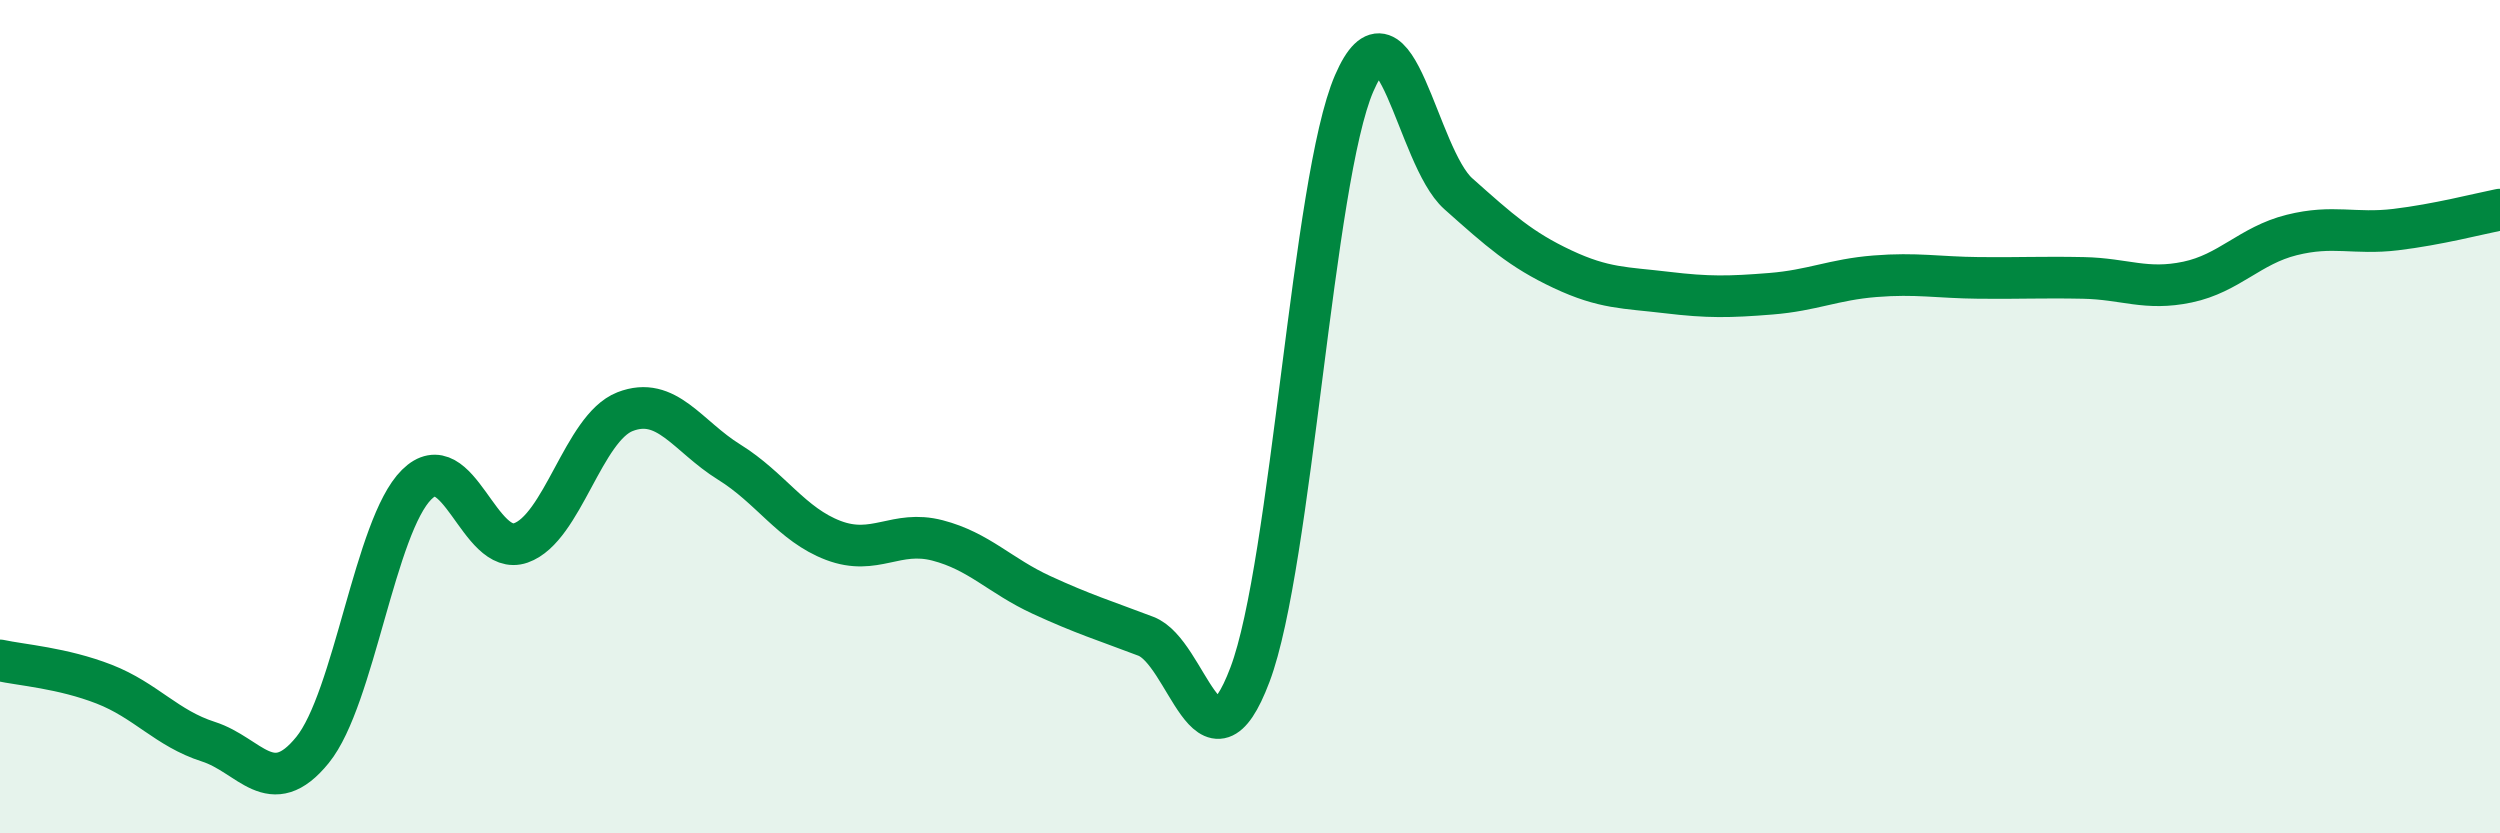 
    <svg width="60" height="20" viewBox="0 0 60 20" xmlns="http://www.w3.org/2000/svg">
      <path
        d="M 0,15.85 C 0.5,15.96 1.5,16.03 2.5,16.42 C 3.5,16.81 4,17.48 5,17.8 C 6,18.12 6.5,19.23 7.5,18 C 8.5,16.77 9,12.62 10,11.63 C 11,10.64 11.5,13.38 12.5,13.03 C 13.5,12.68 14,10.27 15,9.88 C 16,9.49 16.5,10.47 17.5,11.09 C 18.5,11.71 19,12.59 20,12.97 C 21,13.35 21.5,12.71 22.5,12.97 C 23.5,13.23 24,13.82 25,14.28 C 26,14.74 26.5,14.89 27.5,15.27 C 28.5,15.65 29,18.84 30,16.19 C 31,13.54 31.5,4.31 32.5,2 C 33.5,-0.31 34,3.76 35,4.65 C 36,5.54 36.5,5.99 37.5,6.46 C 38.5,6.93 39,6.9 40,7.02 C 41,7.14 41.5,7.13 42.5,7.05 C 43.5,6.97 44,6.71 45,6.63 C 46,6.55 46.5,6.66 47.5,6.67 C 48.5,6.68 49,6.65 50,6.67 C 51,6.69 51.5,6.98 52.5,6.77 C 53.5,6.56 54,5.89 55,5.64 C 56,5.39 56.5,5.63 57.5,5.51 C 58.5,5.39 59.5,5.13 60,5.03L60 20L0 20Z"
        fill="#008740"
        opacity="0.1"
        stroke-linecap="round"
        stroke-linejoin="round"
      />
      <path
        d="M 0,15.85 C 0.5,15.96 1.5,16.03 2.5,16.42 C 3.5,16.81 4,17.48 5,17.8 C 6,18.12 6.5,19.23 7.5,18 C 8.5,16.77 9,12.62 10,11.63 C 11,10.64 11.5,13.38 12.5,13.03 C 13.5,12.68 14,10.27 15,9.88 C 16,9.49 16.5,10.47 17.5,11.09 C 18.5,11.71 19,12.59 20,12.97 C 21,13.35 21.5,12.71 22.5,12.97 C 23.5,13.23 24,13.82 25,14.28 C 26,14.74 26.5,14.89 27.5,15.27 C 28.5,15.65 29,18.84 30,16.19 C 31,13.54 31.5,4.31 32.5,2 C 33.5,-0.31 34,3.76 35,4.65 C 36,5.54 36.5,5.99 37.5,6.46 C 38.5,6.93 39,6.9 40,7.02 C 41,7.14 41.5,7.13 42.5,7.05 C 43.5,6.97 44,6.71 45,6.63 C 46,6.55 46.5,6.66 47.5,6.67 C 48.5,6.68 49,6.65 50,6.67 C 51,6.69 51.5,6.98 52.5,6.77 C 53.5,6.56 54,5.89 55,5.64 C 56,5.39 56.5,5.63 57.5,5.51 C 58.5,5.39 59.5,5.13 60,5.03"
        stroke="#008740"
        stroke-width="1"
        fill="none"
        stroke-linecap="round"
        stroke-linejoin="round"
      />
    </svg>
  